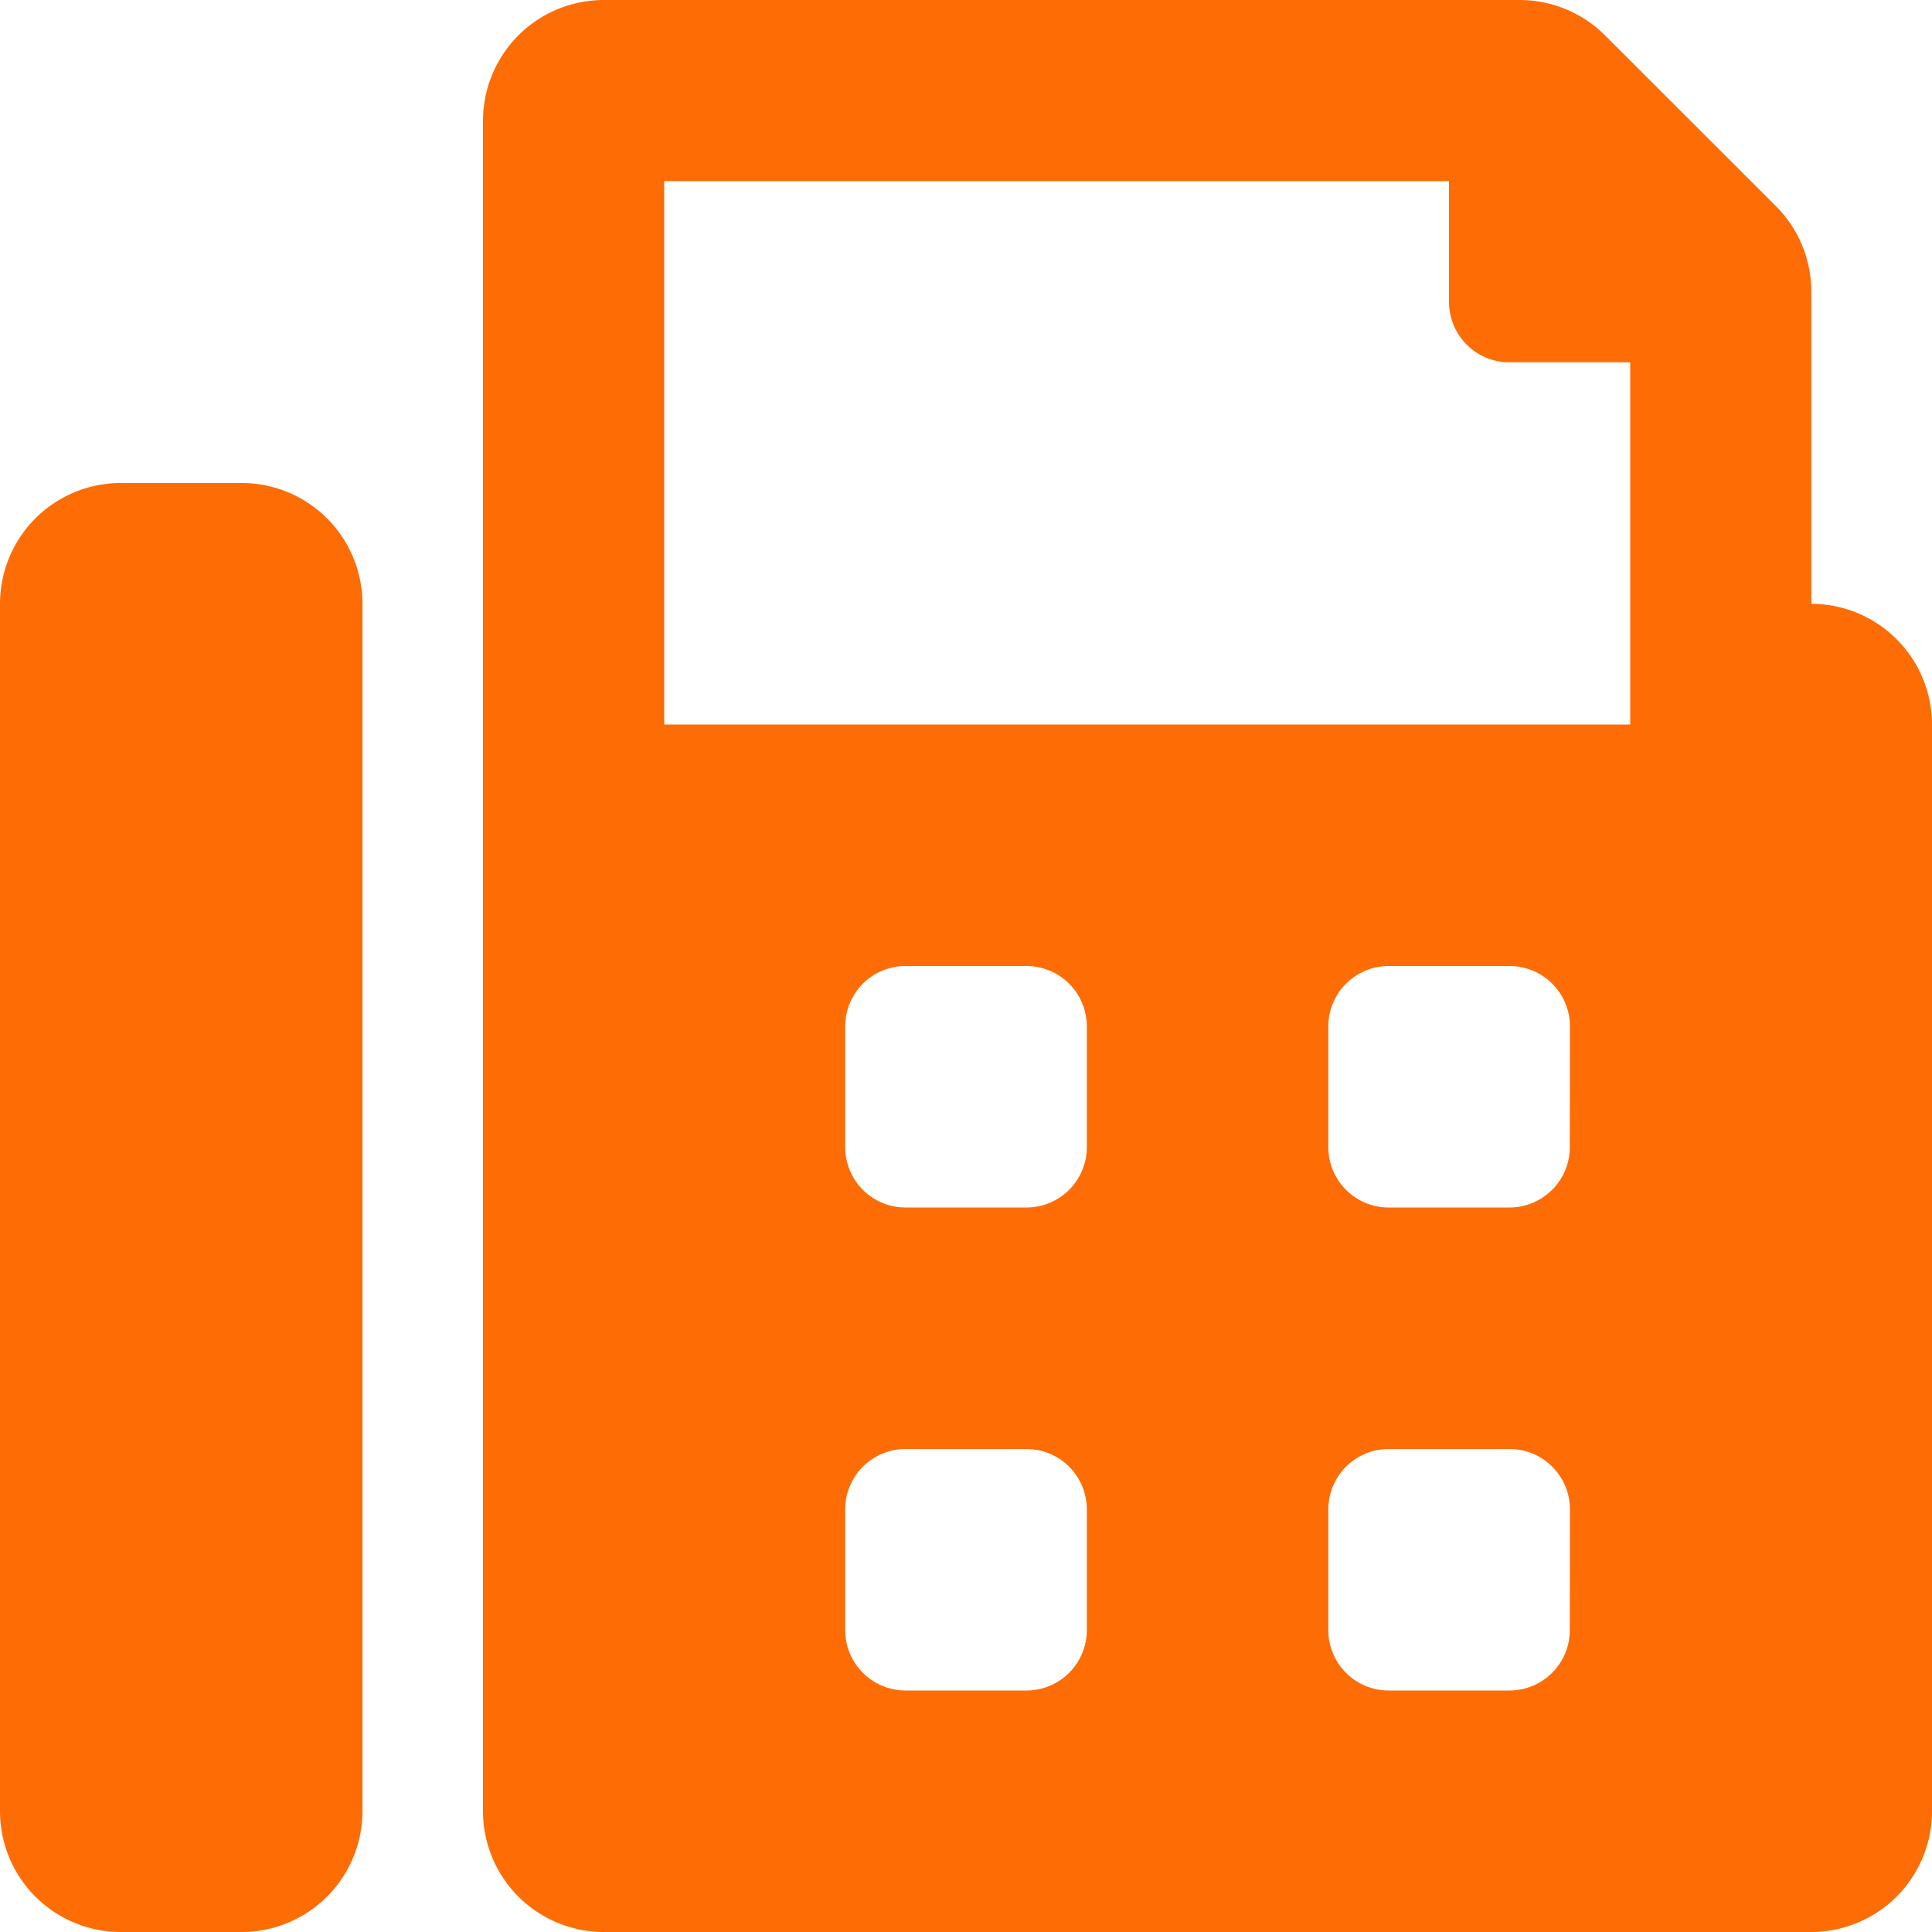 <svg xmlns="http://www.w3.org/2000/svg" width="15" height="15" viewBox="0 0 15 15">
  <path id="Icon_awesome-fax" data-name="Icon awesome-fax" d="M1.875,3.75H.938A.938.938,0,0,0,0,4.688v9.375A.938.938,0,0,0,.938,15h.938a.938.938,0,0,0,.938-.937V4.688A.938.938,0,0,0,1.875,3.75Zm12.188.938V2.263a.938.938,0,0,0-.275-.663L12.462.275A.938.938,0,0,0,11.8,0H4.688A.938.938,0,0,0,3.75.938V14.063A.938.938,0,0,0,4.688,15h9.375A.938.938,0,0,0,15,14.063V5.625A.938.938,0,0,0,14.063,4.688ZM8.438,12.656a.469.469,0,0,1-.469.469H7.031a.469.469,0,0,1-.469-.469v-.937a.469.469,0,0,1,.469-.469h.938a.469.469,0,0,1,.469.469Zm0-3.75a.469.469,0,0,1-.469.469H7.031a.469.469,0,0,1-.469-.469V7.969A.469.469,0,0,1,7.031,7.5h.938a.469.469,0,0,1,.469.469Zm3.75,3.75a.469.469,0,0,1-.469.469h-.937a.469.469,0,0,1-.469-.469v-.937a.469.469,0,0,1,.469-.469h.938a.469.469,0,0,1,.469.469Zm0-3.75a.469.469,0,0,1-.469.469h-.937a.469.469,0,0,1-.469-.469V7.969a.469.469,0,0,1,.469-.469h.938a.469.469,0,0,1,.469.469Zm.469-3.281h-7.5V1.406H11.25v.938a.469.469,0,0,0,.469.469h.938Z" fill="#fe6d05"/>
</svg>
